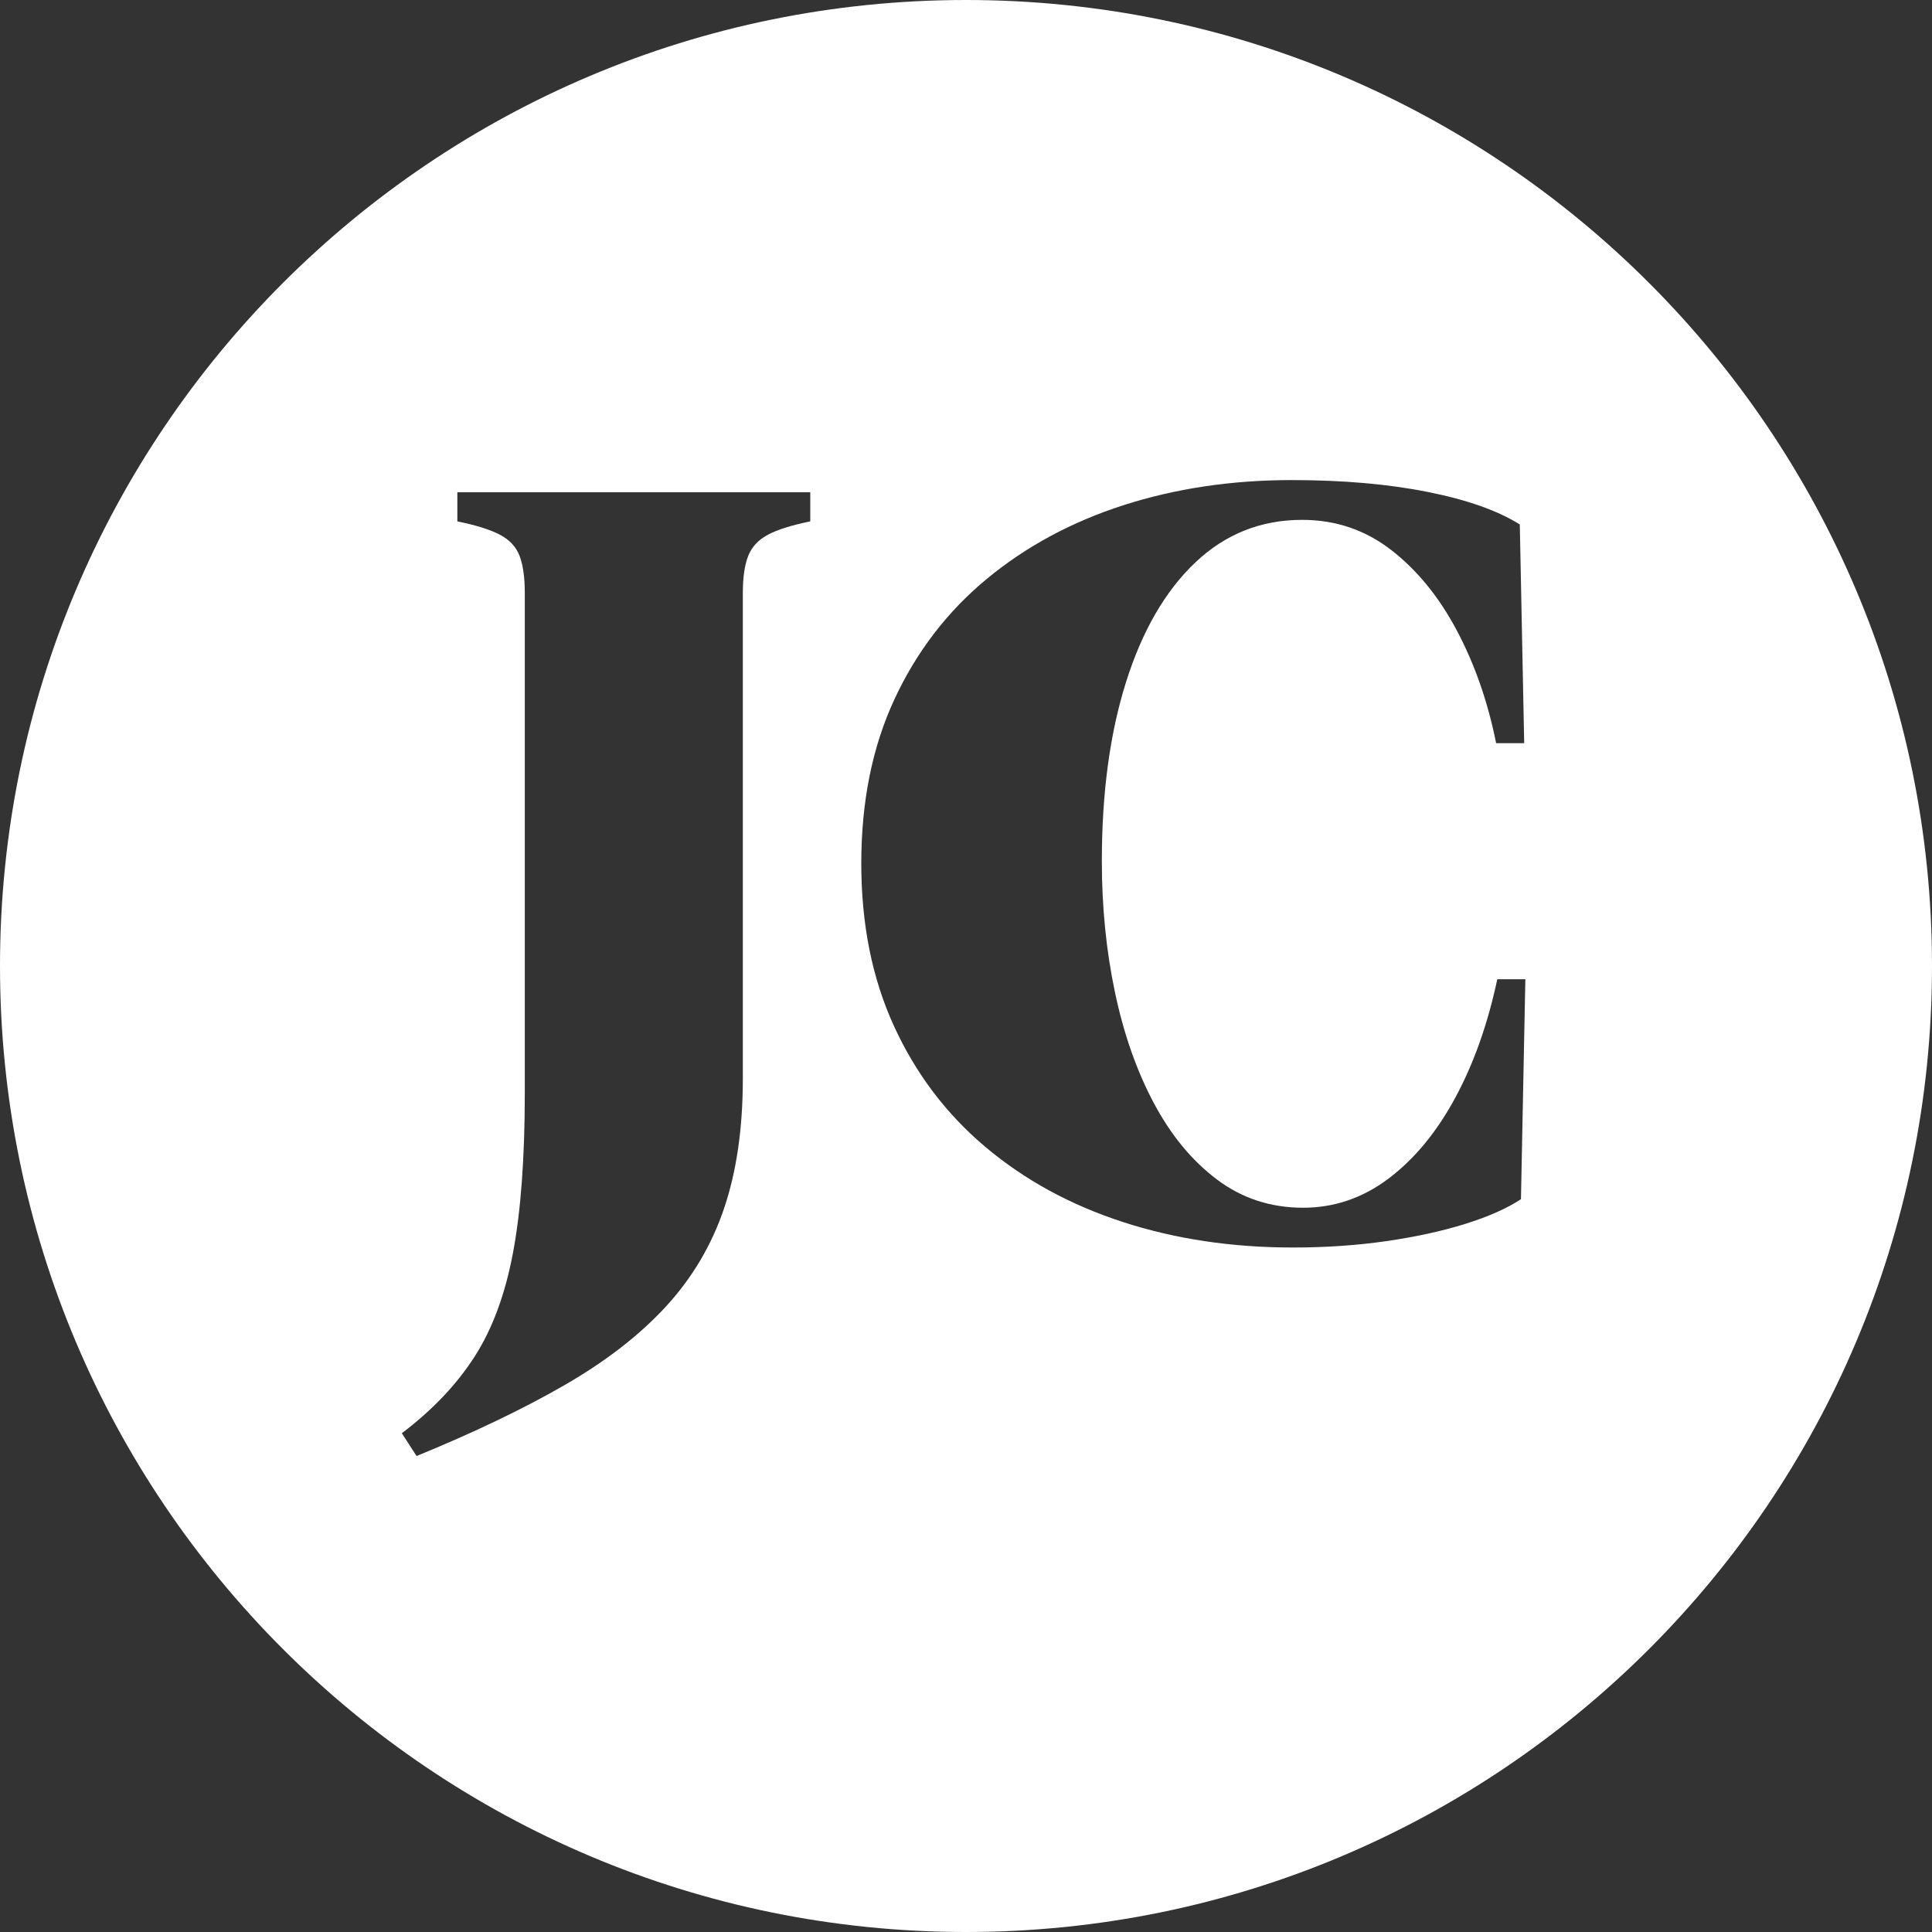<?xml version="1.0" encoding="UTF-8"?>
<svg width="90px" height="90px" viewBox="0 0 90 90" version="1.1" xmlns="http://www.w3.org/2000/svg" xmlns:xlink="http://www.w3.org/1999/xlink">
    <rect x="0" y="0" width="90" height="90" fill="#333333" stroke="none"/>
    <title>logo</title>
    <g id="Page-1" stroke="none" stroke-width="1" fill="none" fill-rule="evenodd">
        <g id="logo" fill="#FFFFFF" fill-rule="nonzero">
            <path d="M45,0 C69.853,0 90,20.147 90,45 C90,69.853 69.853,90 45,90 C20.147,90 0,69.853 0,45 C0,20.147 20.147,0 45,0 Z M37.745,22.933 L21.305,22.933 L21.305,24.288 C22.176,24.464 22.837,24.672 23.289,24.91 C23.741,25.148 24.047,25.479 24.207,25.903 C24.367,26.328 24.447,26.902 24.447,27.627 L24.447,50.927 C24.447,53.923 24.265,56.393 23.901,58.339 C23.538,60.285 22.939,61.907 22.103,63.205 C21.268,64.503 20.14,65.69 18.719,66.765 L19.405,67.828 C22.083,66.731 24.383,65.629 26.305,64.52 C28.227,63.411 29.799,62.192 31.022,60.862 C32.245,59.532 33.148,58.009 33.73,56.292 C34.312,54.575 34.604,52.56 34.604,50.248 L34.604,27.627 C34.604,26.902 34.686,26.328 34.852,25.903 C35.017,25.479 35.324,25.148 35.773,24.91 C36.222,24.672 36.88,24.464 37.745,24.288 L37.745,22.933 Z M60.174,22.364 C57.379,22.364 54.77,22.753 52.346,23.531 C49.923,24.309 47.795,25.456 45.963,26.972 C44.131,28.487 42.699,30.354 41.668,32.571 C40.637,34.788 40.122,37.338 40.122,40.221 C40.122,43.056 40.629,45.582 41.644,47.797 C42.659,50.013 44.077,51.889 45.899,53.425 C47.721,54.961 49.853,56.126 52.294,56.921 C54.735,57.717 57.379,58.114 60.227,58.114 C61.752,58.114 63.202,58.015 64.577,57.817 C65.952,57.619 67.181,57.35 68.265,57.011 C69.348,56.671 70.211,56.288 70.852,55.862 L71.057,45.616 L69.749,45.616 C69.308,47.697 68.656,49.536 67.793,51.135 C66.93,52.733 65.896,53.987 64.691,54.897 C63.487,55.806 62.158,56.261 60.705,56.261 C59.198,56.261 57.863,55.825 56.699,54.952 C55.535,54.08 54.553,52.892 53.751,51.387 C52.95,49.882 52.346,48.161 51.939,46.223 C51.531,44.284 51.328,42.25 51.328,40.118 C51.328,36.939 51.703,34.157 52.455,31.774 C53.206,29.39 54.28,27.534 55.677,26.207 C57.073,24.881 58.734,24.217 60.659,24.217 C62.217,24.217 63.601,24.686 64.811,25.624 C66.022,26.562 67.042,27.817 67.874,29.388 C68.705,30.959 69.312,32.703 69.695,34.62 L71.003,34.62 L70.798,24.432 C69.777,23.788 68.345,23.282 66.501,22.915 C64.657,22.547 62.548,22.364 60.174,22.364 Z"></path>
        </g>
    </g>
</svg>
